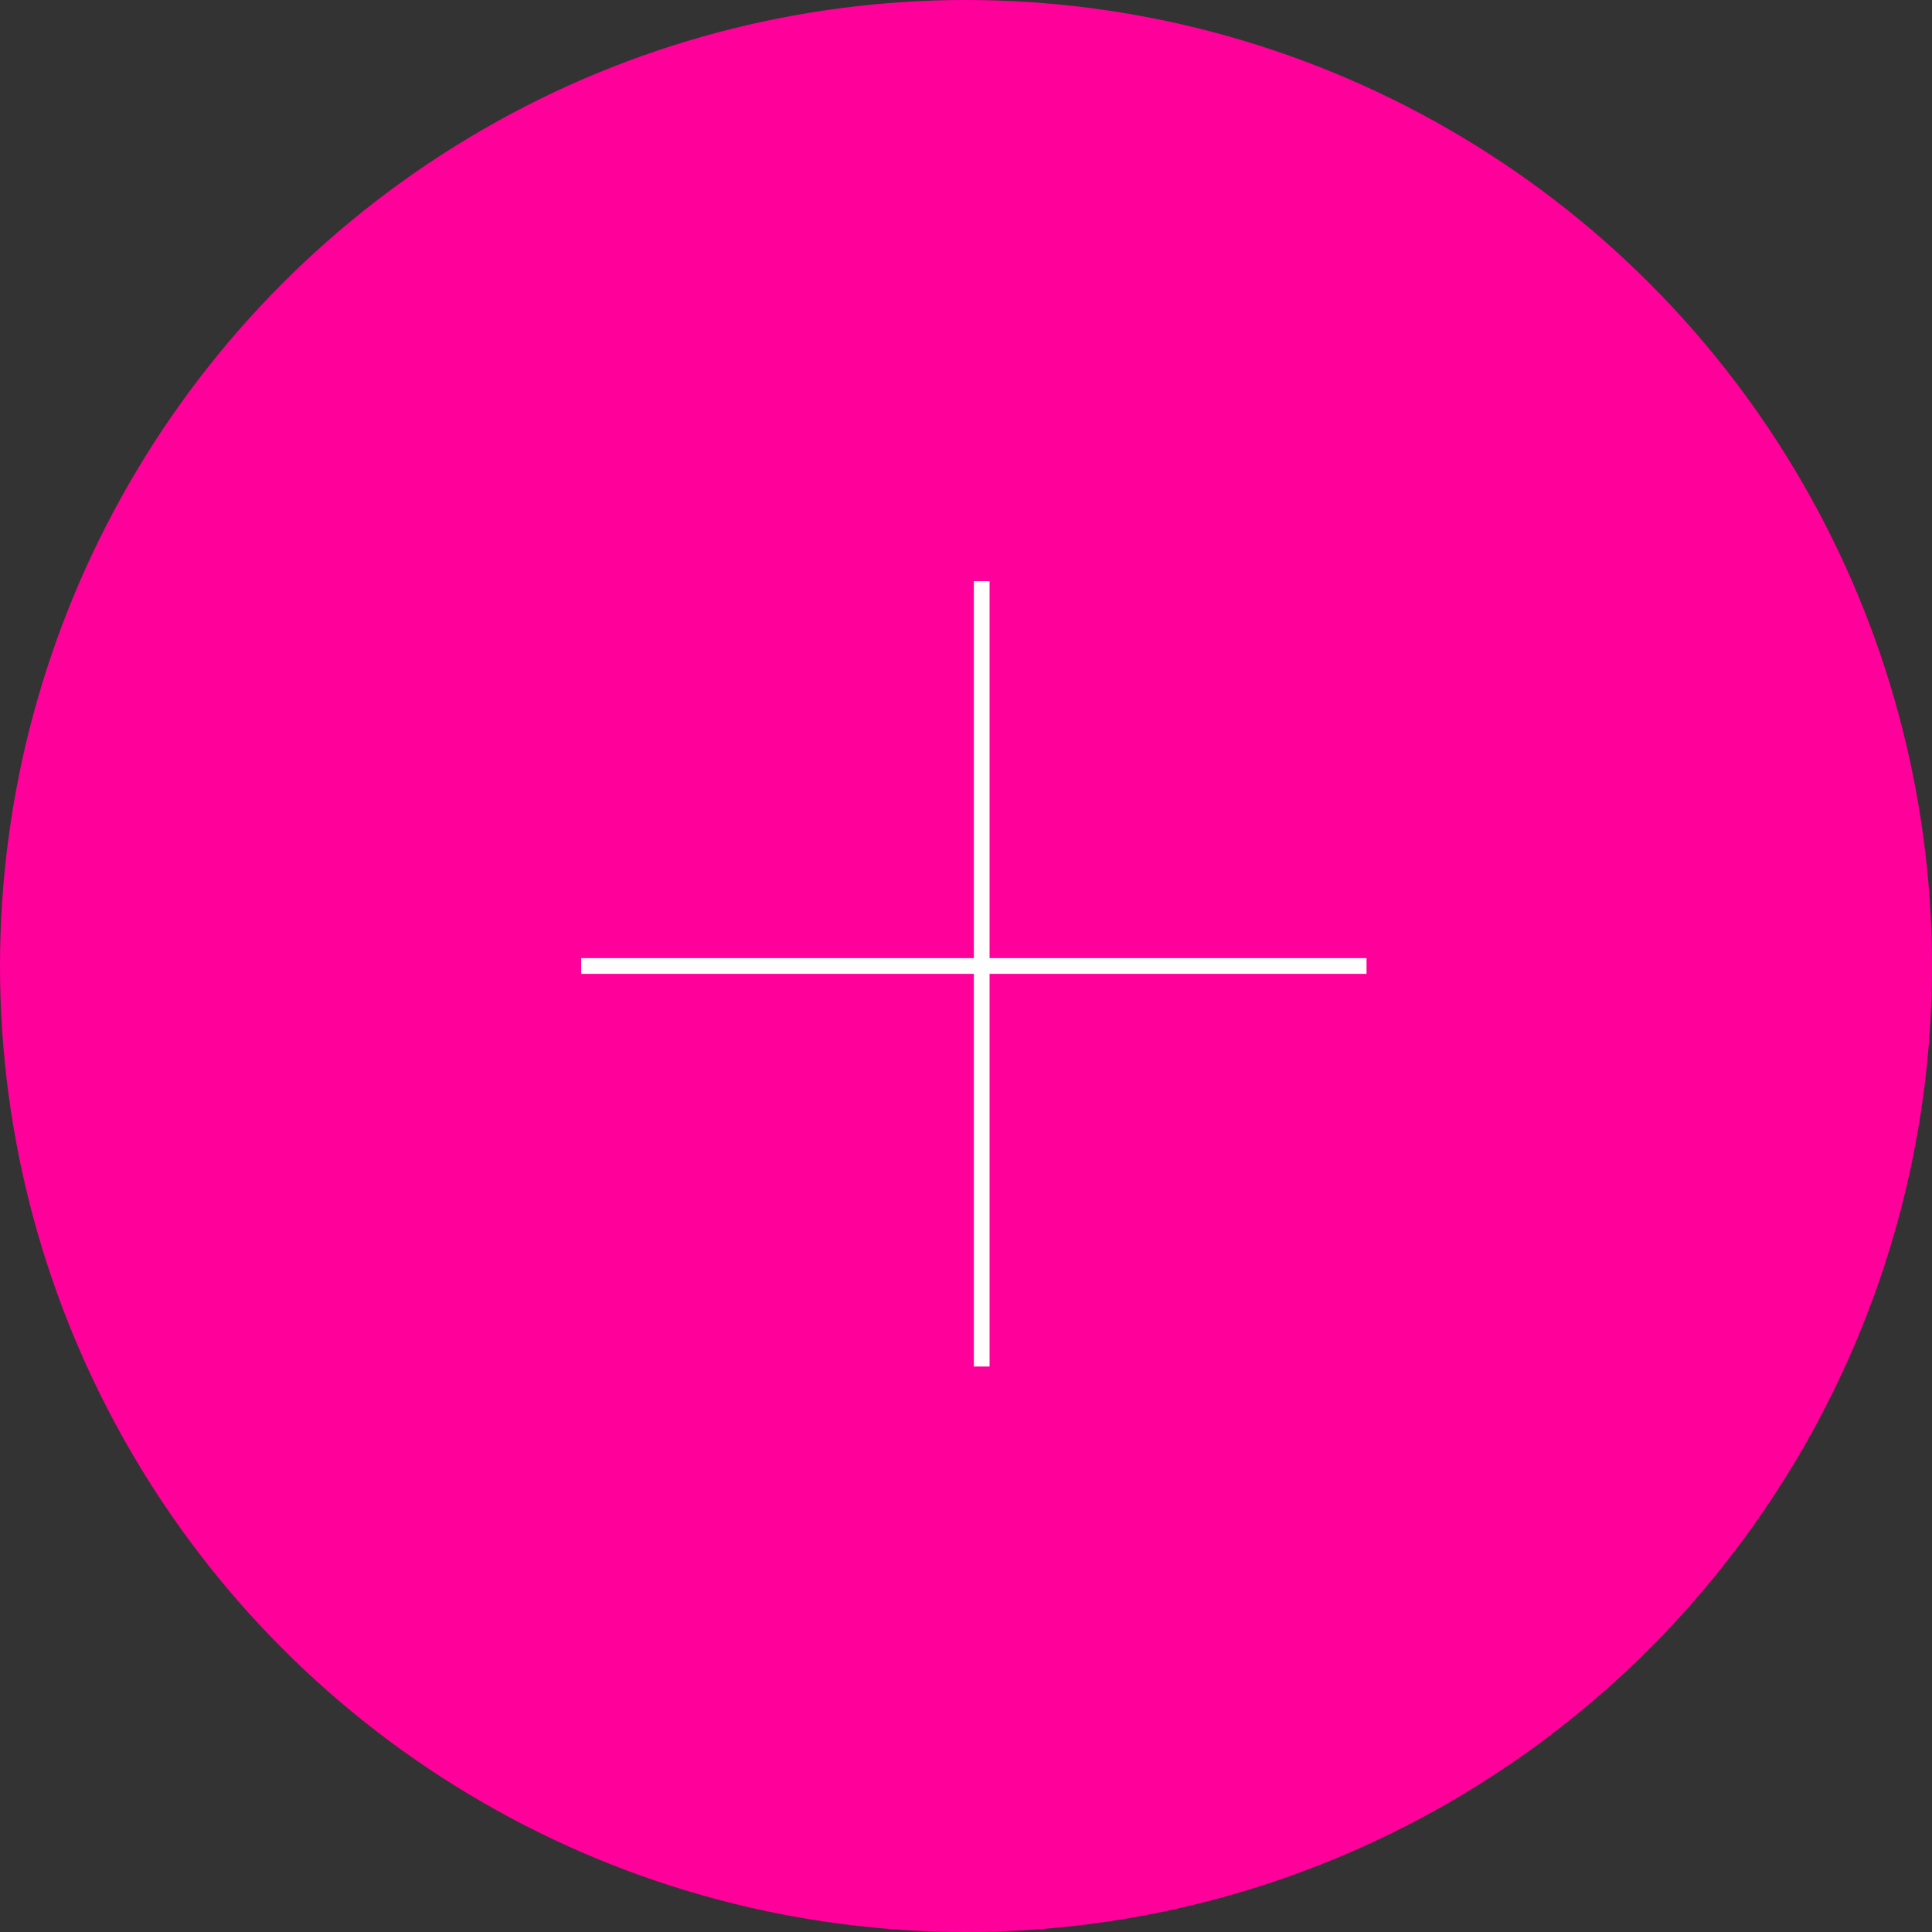 <?xml version="1.0" encoding="UTF-8"?> <svg xmlns="http://www.w3.org/2000/svg" width="123" height="123" viewBox="0 0 123 123" fill="none"><rect x="0" y="0" width="123" height="123" fill="#333333" stroke="none"/> <circle cx="61.5" cy="61.5" r="61.5" fill="#FF009A"></circle> <line x1="62.5" y1="37" x2="62.5" y2="87" stroke="white"></line> <line x1="37" y1="61.5" x2="87" y2="61.5" stroke="white"></line> </svg> 